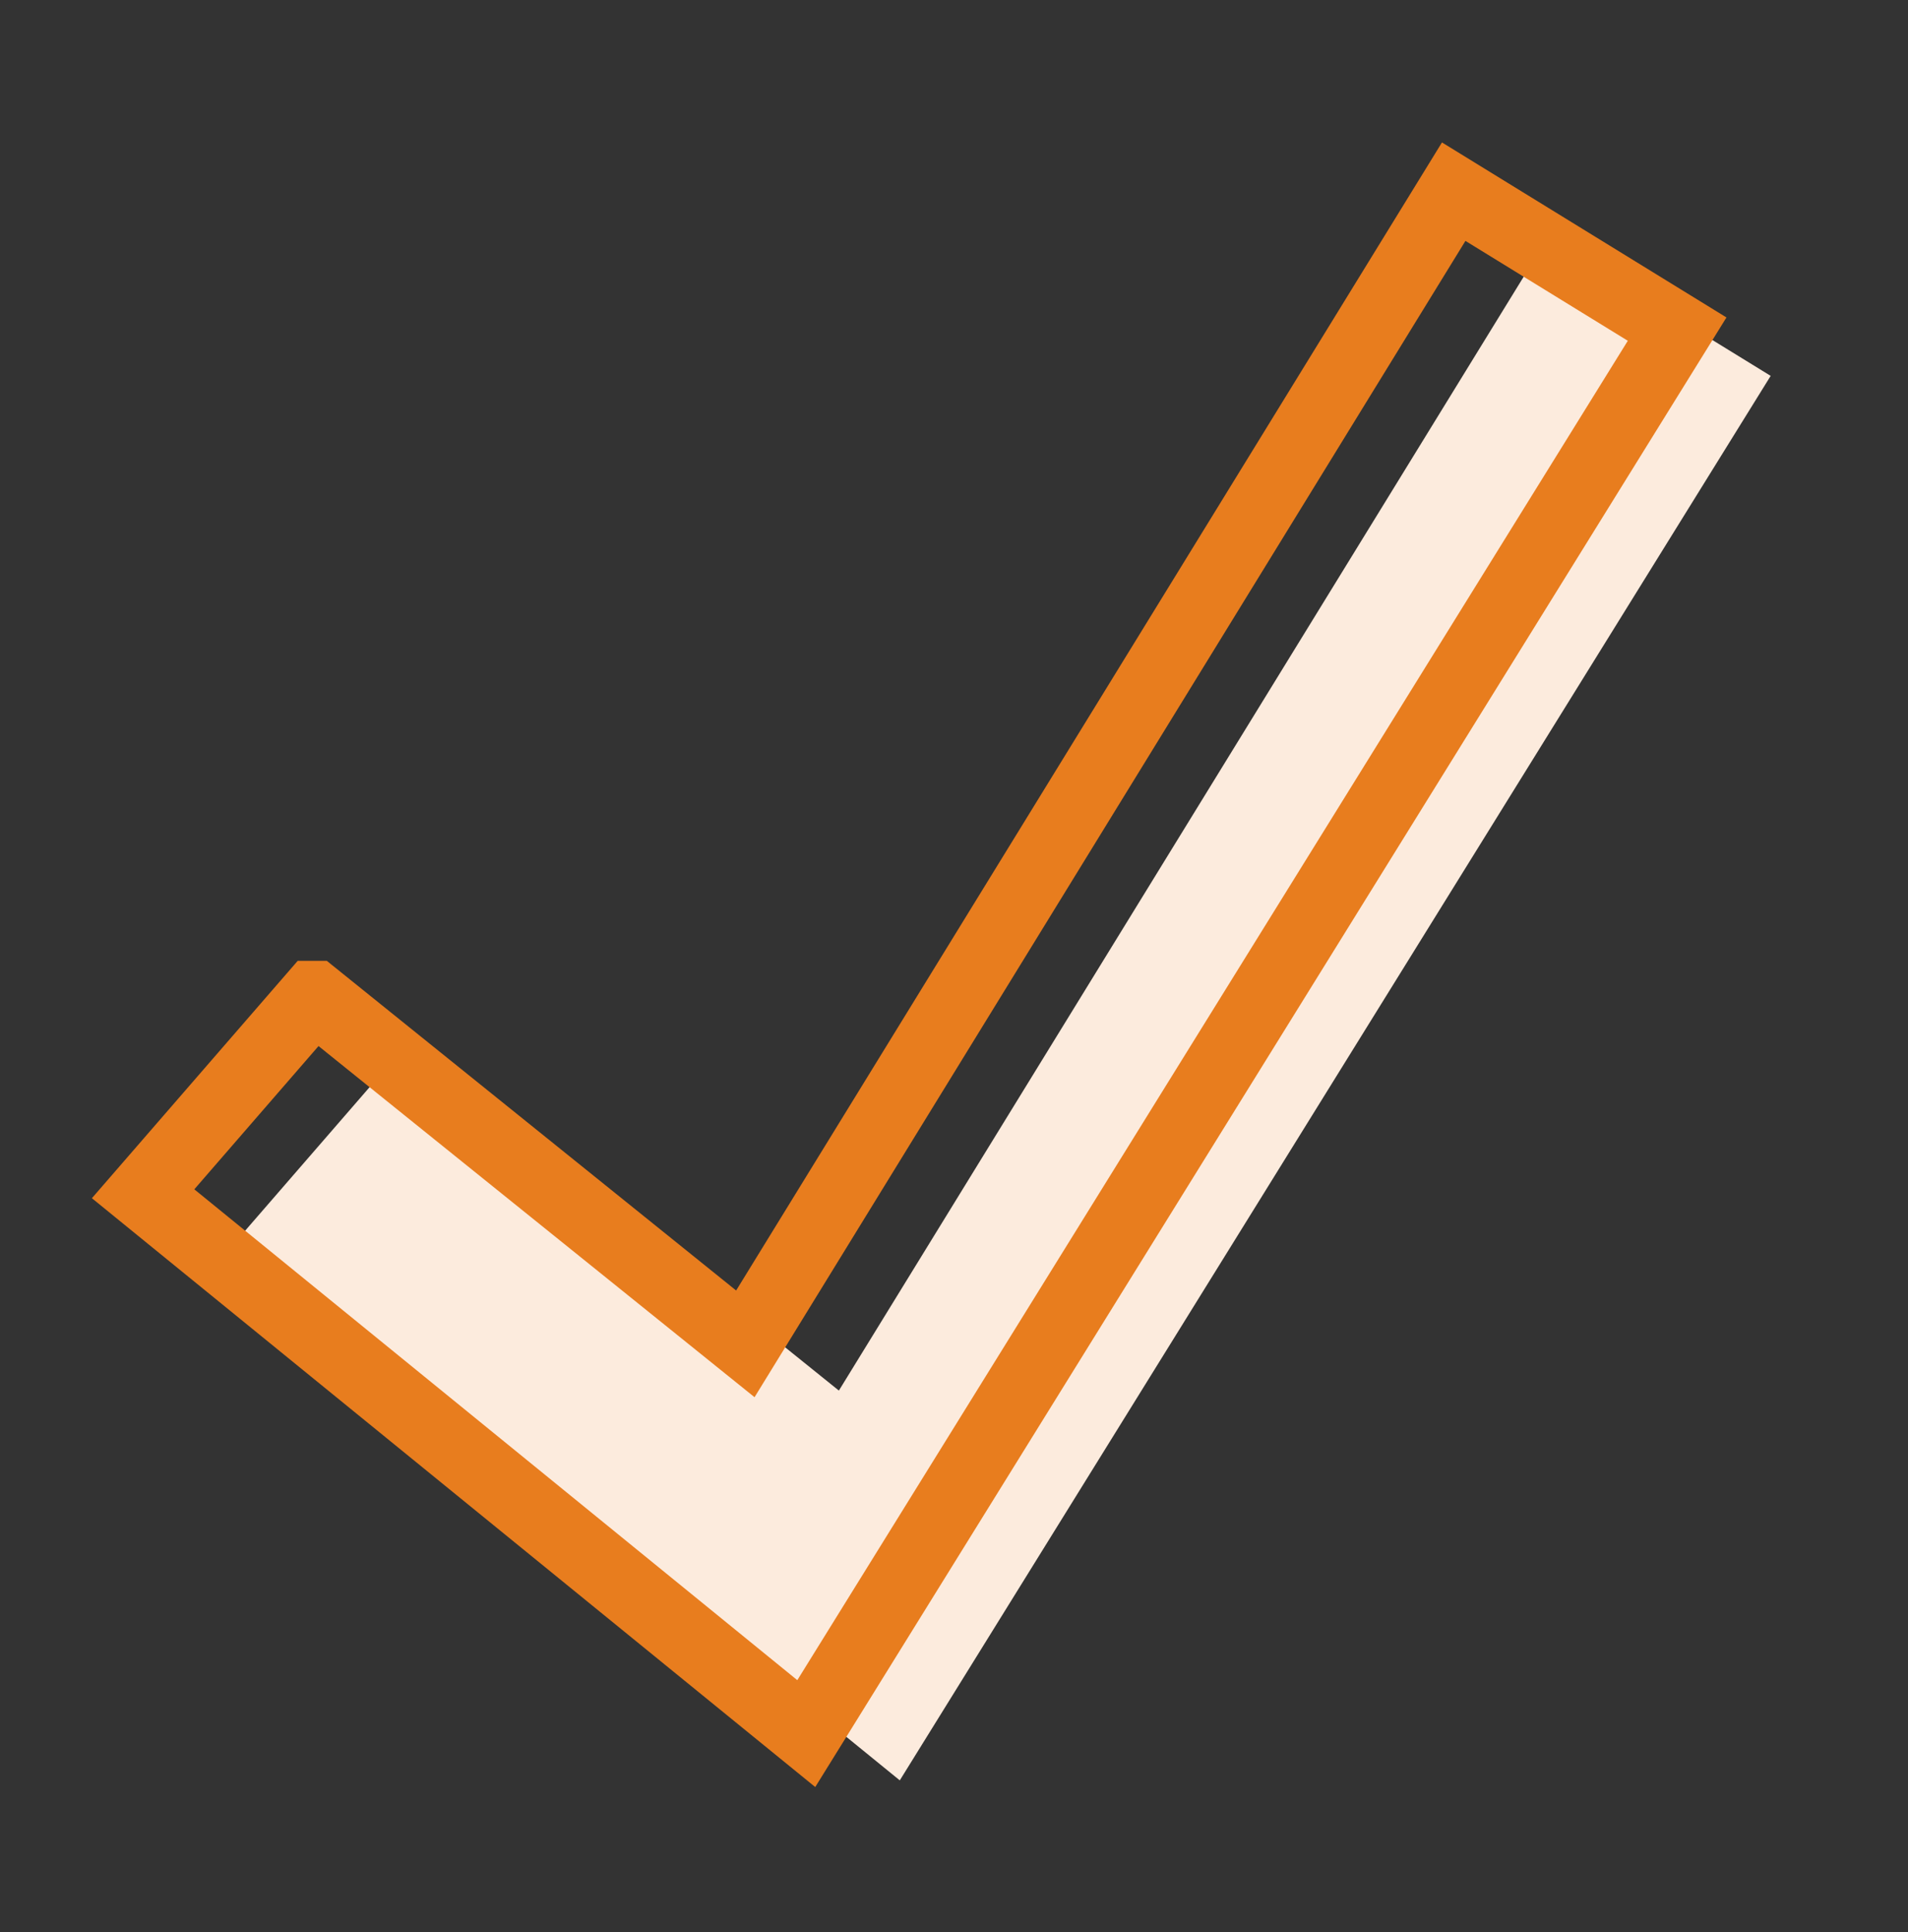 <svg width="80" height="81" viewBox="0 0 80 81" fill="none" xmlns="http://www.w3.org/2000/svg">
<rect x="0" y="0" width="80" height="81" fill="#333333" stroke="none"/>
<g clip-path="url(#clip0_15618_30503)">
<path fill-rule="evenodd" clip-rule="evenodd" d="M17.095 43.739L35.173 58.295L64.873 9.995L74.242 15.757L37.727 74.635L9.922 52.004L17.089 43.739H17.095Z" fill="#FCEBDD"/>
<path fill-rule="evenodd" clip-rule="evenodd" d="M13.174 41.78L31.251 56.336L60.952 8.035L70.32 13.797L33.806 72.675L6 50.044L13.167 41.78H13.174Z" stroke="#E87D1E" stroke-width="3" stroke-miterlimit="10"/>
</g>
<defs>
<clipPath id="clip0_15618_30503">
<rect width="80" height="80" fill="white" transform="translate(0 0.939)"/>
</clipPath>
</defs>
</svg>
